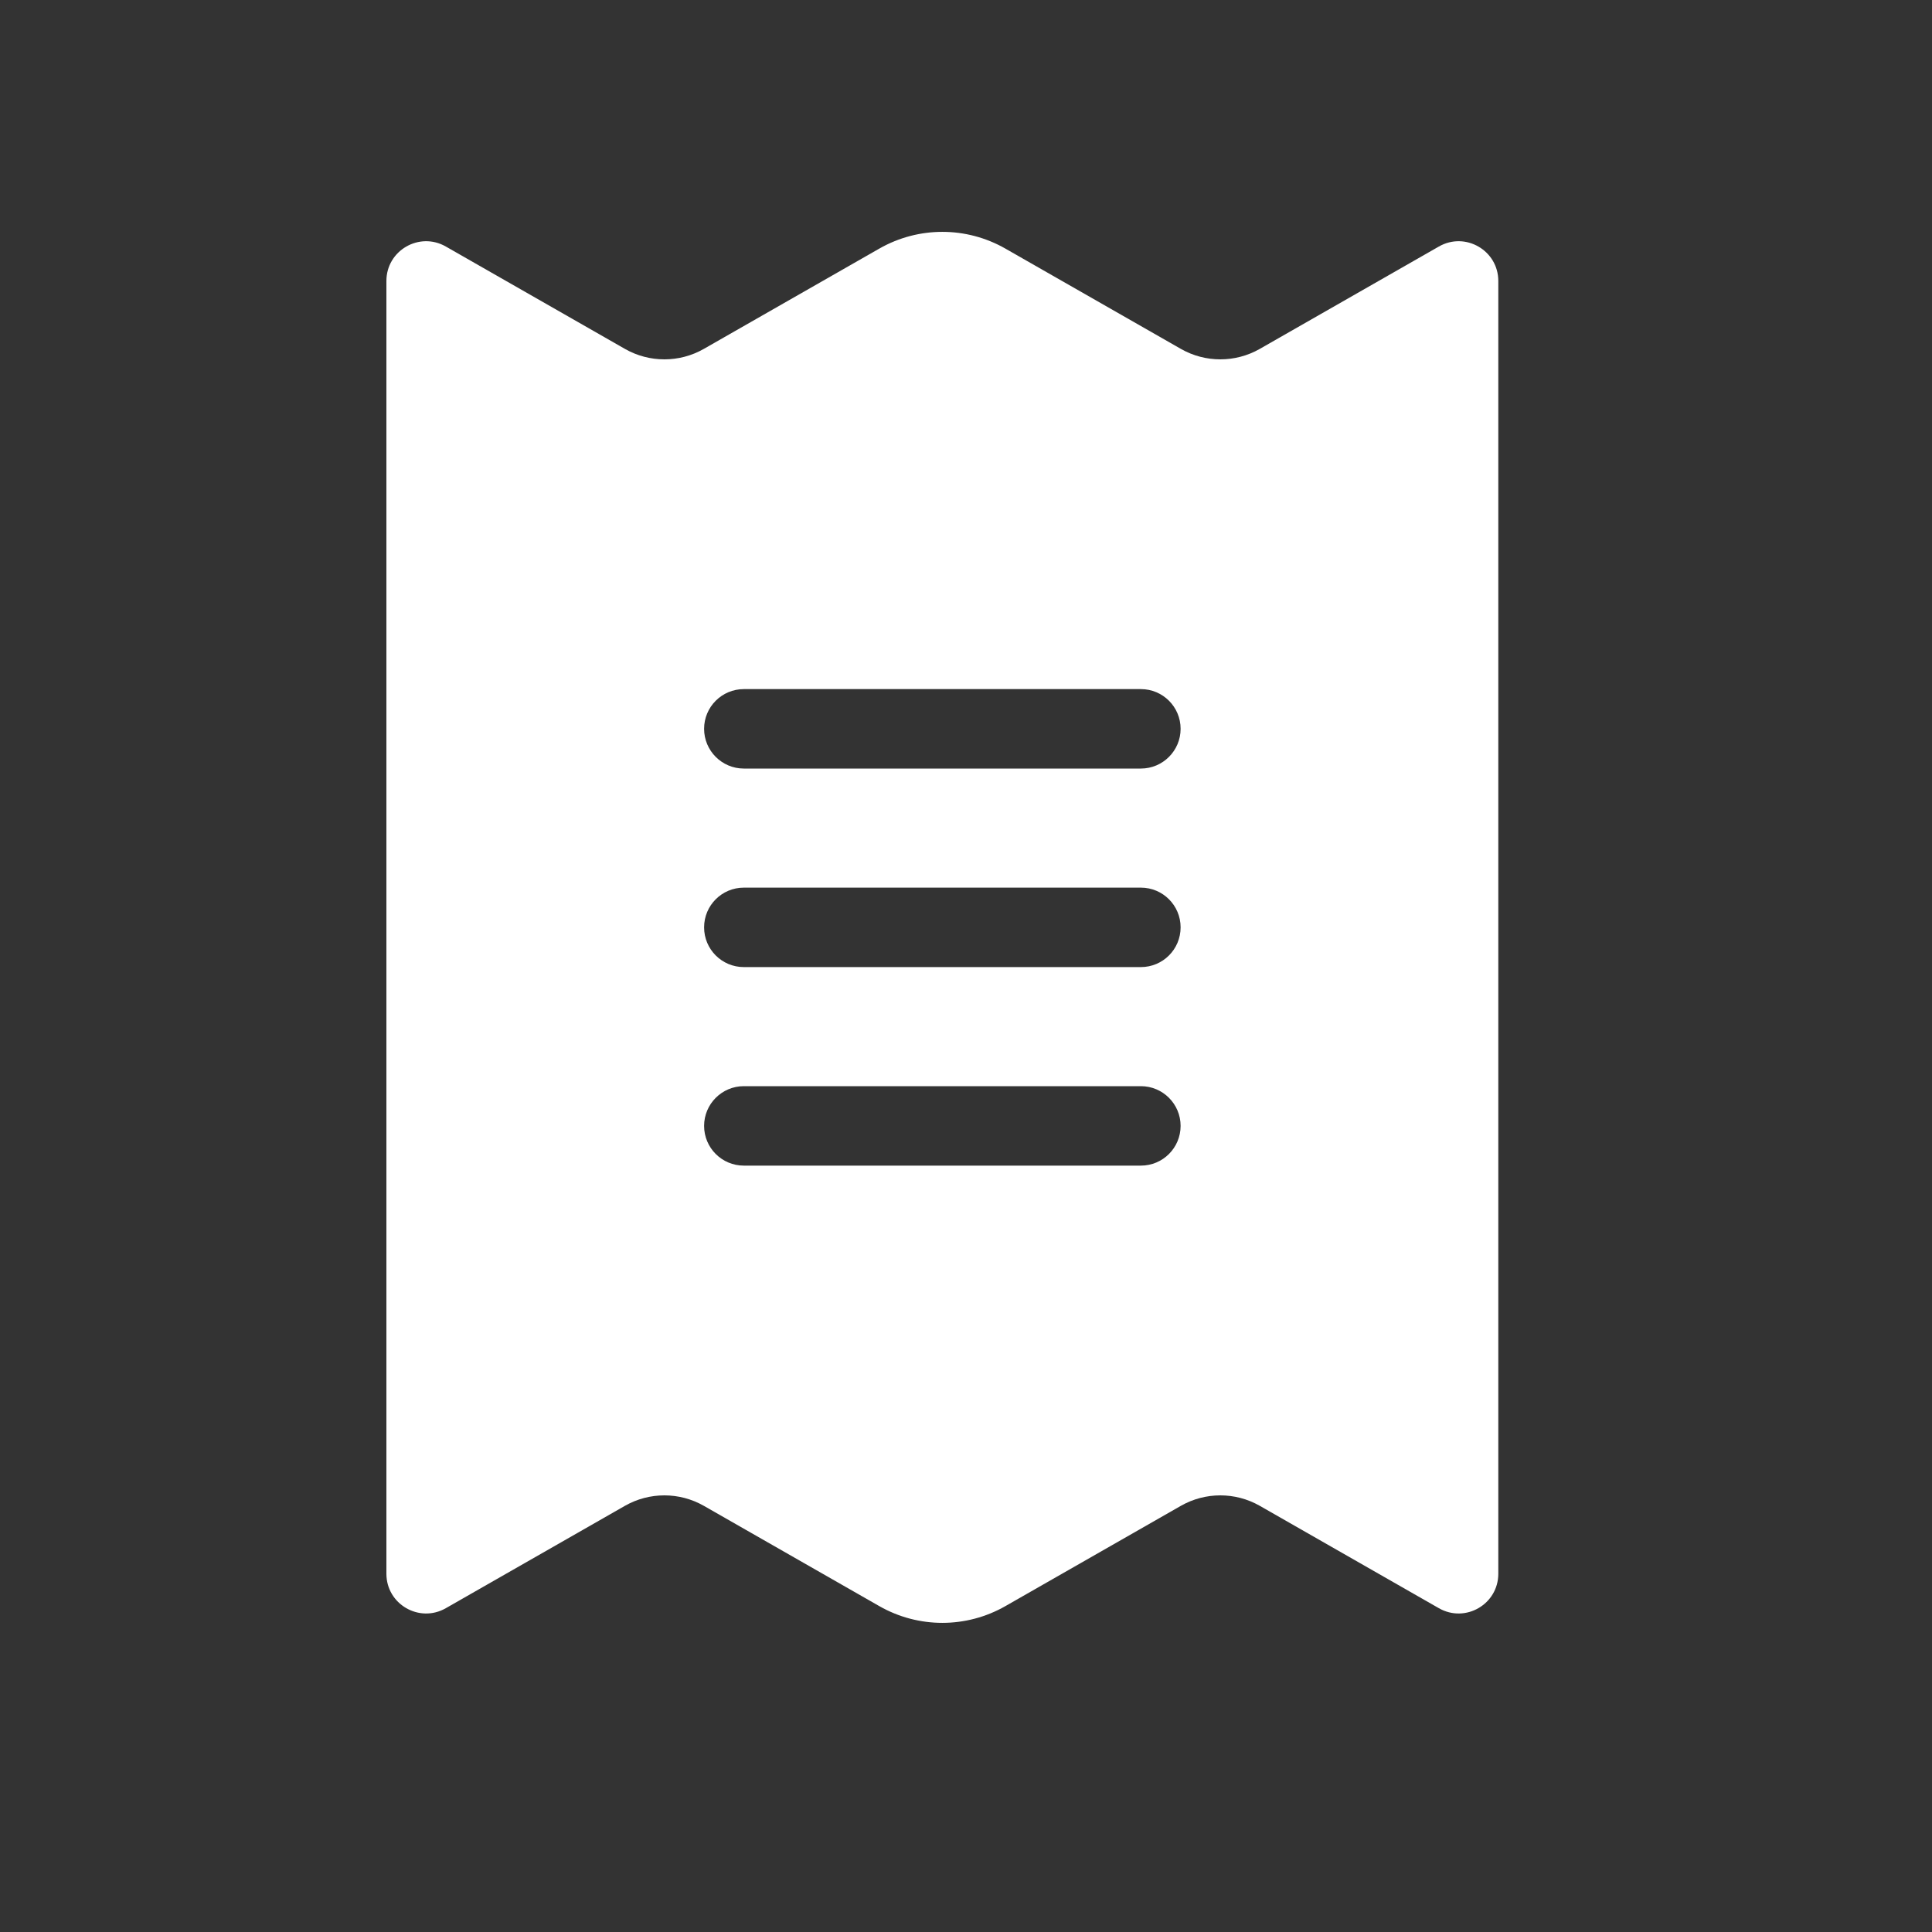 <svg xmlns="http://www.w3.org/2000/svg" width="25" height="25" viewBox="0 0 25 25" fill="none">
<rect x="0" y="0" width="25" height="25" fill="#333333" stroke="none"/>
<path fill-rule="evenodd" clip-rule="evenodd" d="M18.619 3.19C18.962 2.994 19.388 3.241 19.388 3.636V20.364C19.388 20.759 18.962 21.006 18.619 20.81L16.301 19.485C15.985 19.305 15.597 19.305 15.281 19.485L13.01 20.783C12.504 21.072 11.884 21.072 11.378 20.783L9.107 19.485C8.791 19.305 8.403 19.305 8.087 19.485L5.769 20.81C5.426 21.006 5 20.759 5 20.364V3.636C5 3.241 5.426 2.994 5.769 3.19L8.087 4.515C8.403 4.695 8.791 4.695 9.107 4.515L11.378 3.217C11.884 2.928 12.504 2.928 13.01 3.217L15.281 4.515C15.597 4.695 15.985 4.695 16.301 4.515L18.619 3.19ZM9.625 8.917C9.341 8.917 9.111 9.147 9.111 9.431C9.111 9.714 9.341 9.945 9.625 9.945H14.763C15.047 9.945 15.277 9.714 15.277 9.431C15.277 9.147 15.047 8.917 14.763 8.917H9.625ZM9.625 11.486C9.341 11.486 9.111 11.716 9.111 12C9.111 12.284 9.341 12.514 9.625 12.514H14.763C15.047 12.514 15.277 12.284 15.277 12C15.277 11.716 15.047 11.486 14.763 11.486H9.625ZM9.625 14.055C9.341 14.055 9.111 14.286 9.111 14.569C9.111 14.853 9.341 15.083 9.625 15.083H14.763C15.047 15.083 15.277 14.853 15.277 14.569C15.277 14.286 15.047 14.055 14.763 14.055H9.625Z" fill="white"/>
</svg>